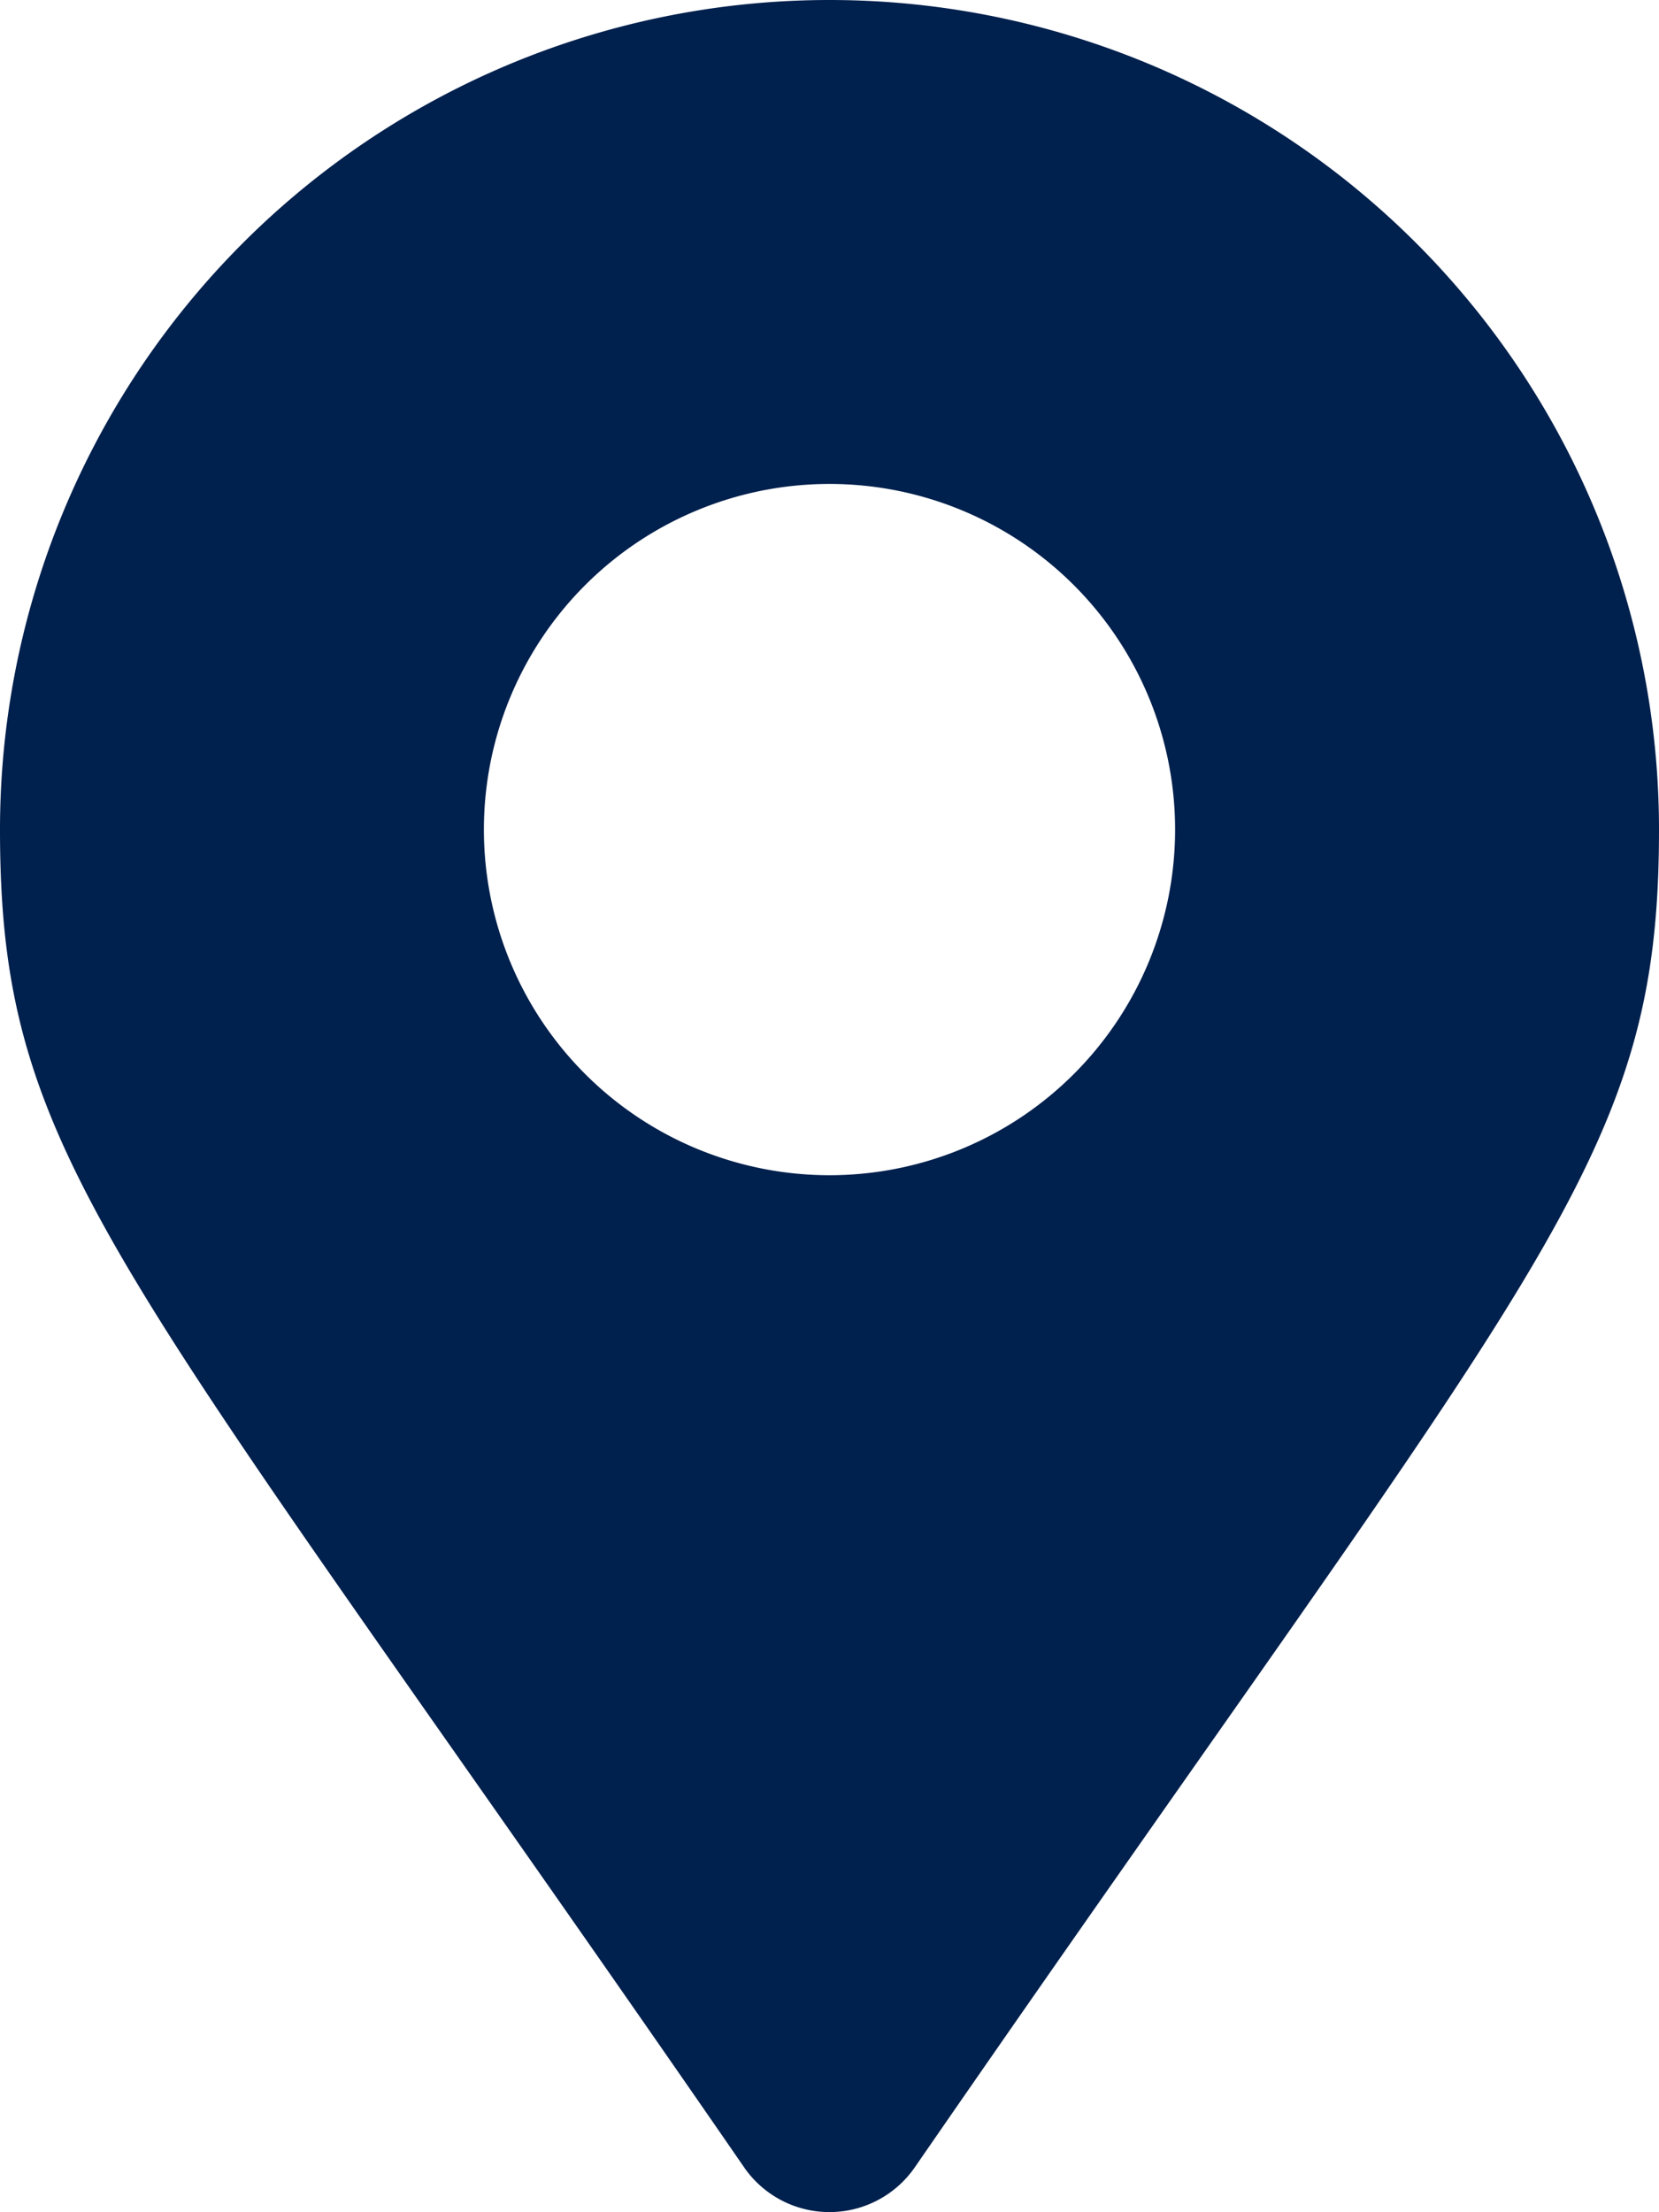 <svg xmlns="http://www.w3.org/2000/svg" width="15.75" height="21" viewBox="0 0 15.75 21">
  <path id="Icon_awesome-map-marker-alt" data-name="Icon awesome-map-marker-alt" d="M7.066,20.576C1.106,11.937,0,11.05,0,7.875a7.875,7.875,0,0,1,15.75,0c0,3.175-1.106,4.062-7.066,12.7a.985.985,0,0,1-1.619,0Zm.809-9.42A3.281,3.281,0,1,0,4.594,7.875,3.281,3.281,0,0,0,7.875,11.156Z" fill="#00204d"/>
</svg>
